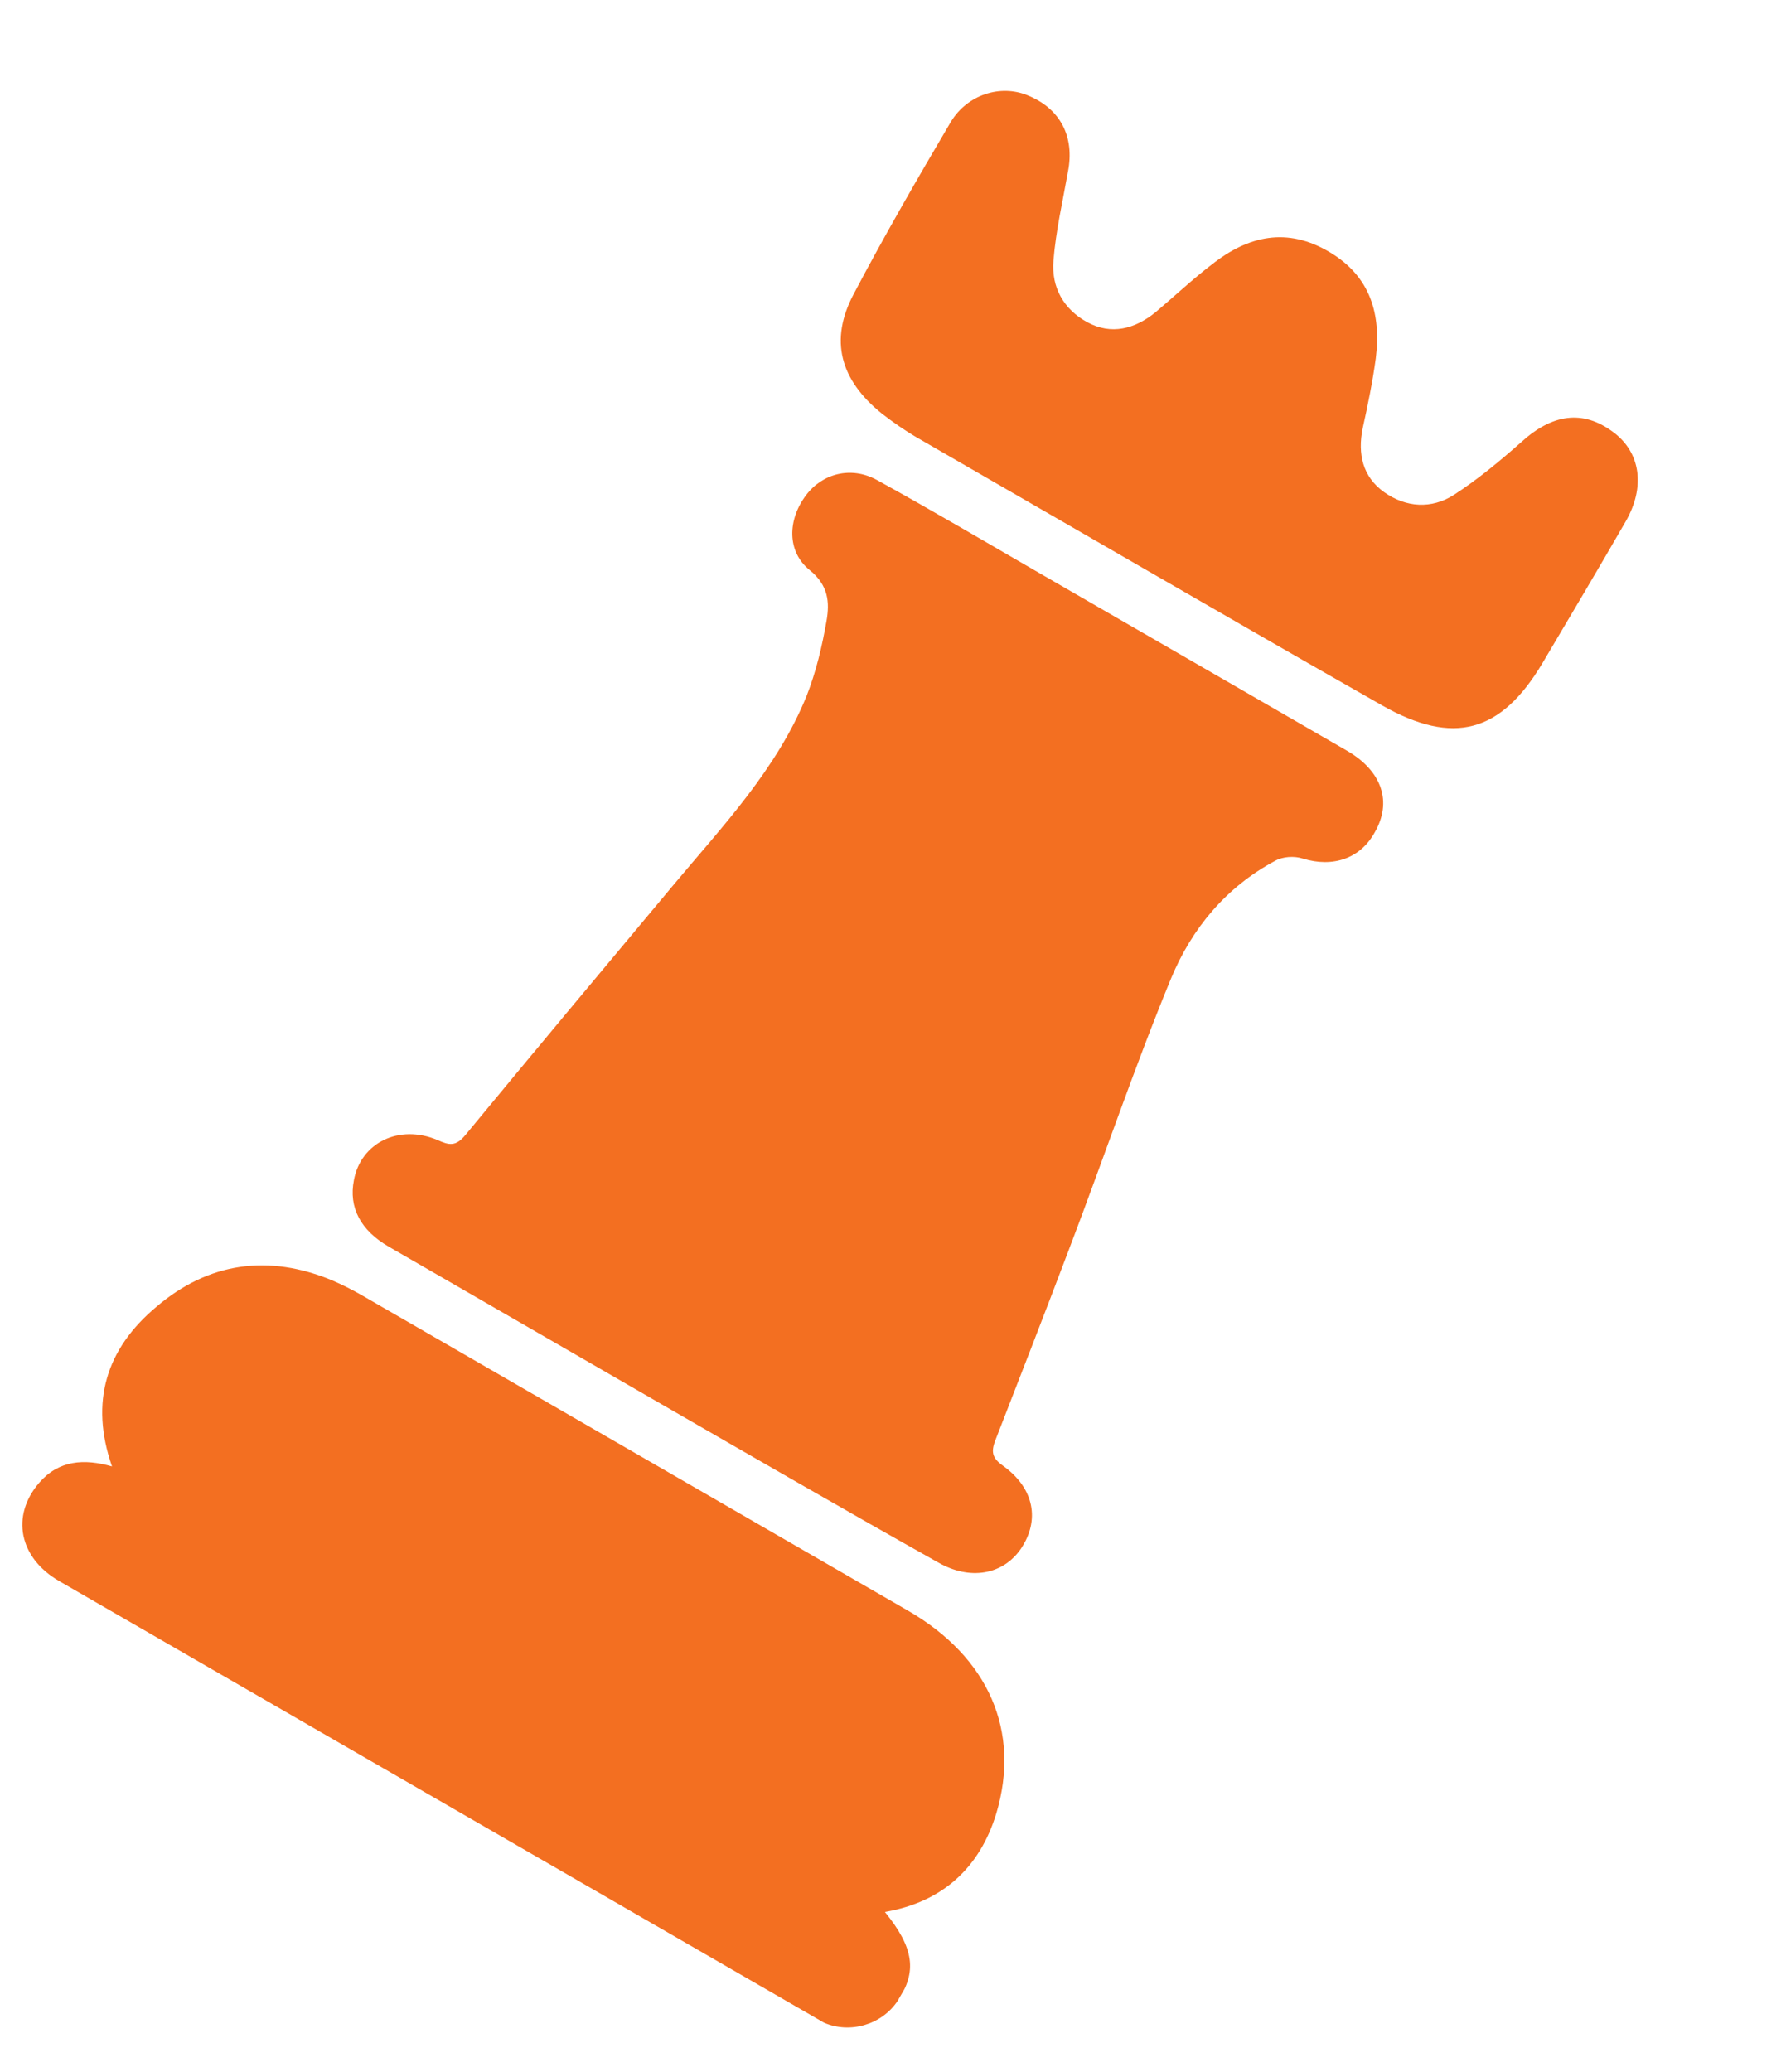 <svg width="50" height="58" viewBox="0 0 50 58" fill="none" xmlns="http://www.w3.org/2000/svg">
<g clip-path="url(#clip0_3_45)">
<path d="M18.535 39.316C15.982 37.842 13.445 36.377 10.892 34.903C10.088 34.439 9.758 33.795 9.908 33.036C10.099 31.991 11.171 31.455 12.248 31.912C12.575 32.059 12.757 32.102 13.033 31.767C14.958 29.433 16.889 27.124 18.83 24.8C20.226 23.131 21.747 21.533 22.582 19.479C22.847 18.806 23.018 18.08 23.141 17.367C23.228 16.86 23.192 16.386 22.673 15.963C22.024 15.444 22.046 14.549 22.567 13.86C23.02 13.255 23.825 13.039 24.546 13.434C26.08 14.278 27.602 15.178 29.134 16.062C31.996 17.715 34.842 19.358 37.704 21.011C38.694 21.582 38.979 22.448 38.487 23.299C38.083 24.035 37.315 24.293 36.474 24.034C36.231 23.955 35.91 23.976 35.694 24.099C34.322 24.833 33.364 25.992 32.784 27.39C31.753 29.889 30.887 32.462 29.918 34.997C29.252 36.758 28.562 38.525 27.881 40.277C27.739 40.629 27.761 40.806 28.083 41.033C28.958 41.662 29.12 42.56 28.576 43.36C28.076 44.082 27.154 44.251 26.257 43.733C23.671 42.281 21.103 40.798 18.535 39.316Z" fill="#F36F21"/>
<path d="M24.773 53.52C25.593 54.529 25.68 55.199 25.127 56.014C24.679 56.683 23.791 56.934 23.066 56.619C22.949 56.572 22.834 56.485 22.726 56.422C15.702 52.367 8.679 48.312 1.655 44.257C0.541 43.614 0.292 42.438 1.1 41.503C1.65 40.871 2.357 40.826 3.136 41.049C2.509 39.242 2.974 37.758 4.373 36.585C5.841 35.329 7.519 35.101 9.299 35.84C9.58 35.961 9.868 36.106 10.131 36.258C15.22 39.197 20.326 42.144 25.415 45.083C27.674 46.387 28.582 48.458 27.892 50.762C27.433 52.271 26.398 53.241 24.773 53.52Z" fill="#F36F21"/>
<path d="M32.039 15.925C29.92 14.701 27.8 13.477 25.681 12.254C25.341 12.057 25.003 11.821 24.689 11.578C23.521 10.635 23.212 9.528 23.898 8.233C24.756 6.604 25.685 4.995 26.62 3.41C27.082 2.646 28.012 2.358 28.762 2.667C29.684 3.034 30.092 3.827 29.898 4.808C29.752 5.631 29.558 6.468 29.492 7.296C29.431 8.045 29.778 8.658 30.437 9.018C31.111 9.386 31.77 9.21 32.35 8.74C32.873 8.3 33.374 7.825 33.927 7.403C34.953 6.592 36.039 6.353 37.221 7.056C38.373 7.741 38.669 8.8 38.516 10.031C38.428 10.682 38.292 11.346 38.15 11.986C38.003 12.705 38.148 13.346 38.747 13.774C39.361 14.211 40.079 14.254 40.703 13.852C41.361 13.427 41.992 12.905 42.584 12.38C43.456 11.584 44.312 11.459 45.162 12.095C45.929 12.661 46.071 13.63 45.508 14.604C44.74 15.935 43.956 17.256 43.173 18.578C42.016 20.509 40.69 20.878 38.7 19.75C36.479 18.488 34.252 17.202 32.039 15.925Z" fill="#F36F21"/>
</g>
<defs>
<clipPath id="clip0_3_45">
<rect width="28.117" height="50" fill="white" transform="translate(25) rotate(30)"/>
</clipPath>
</defs>
</svg>
